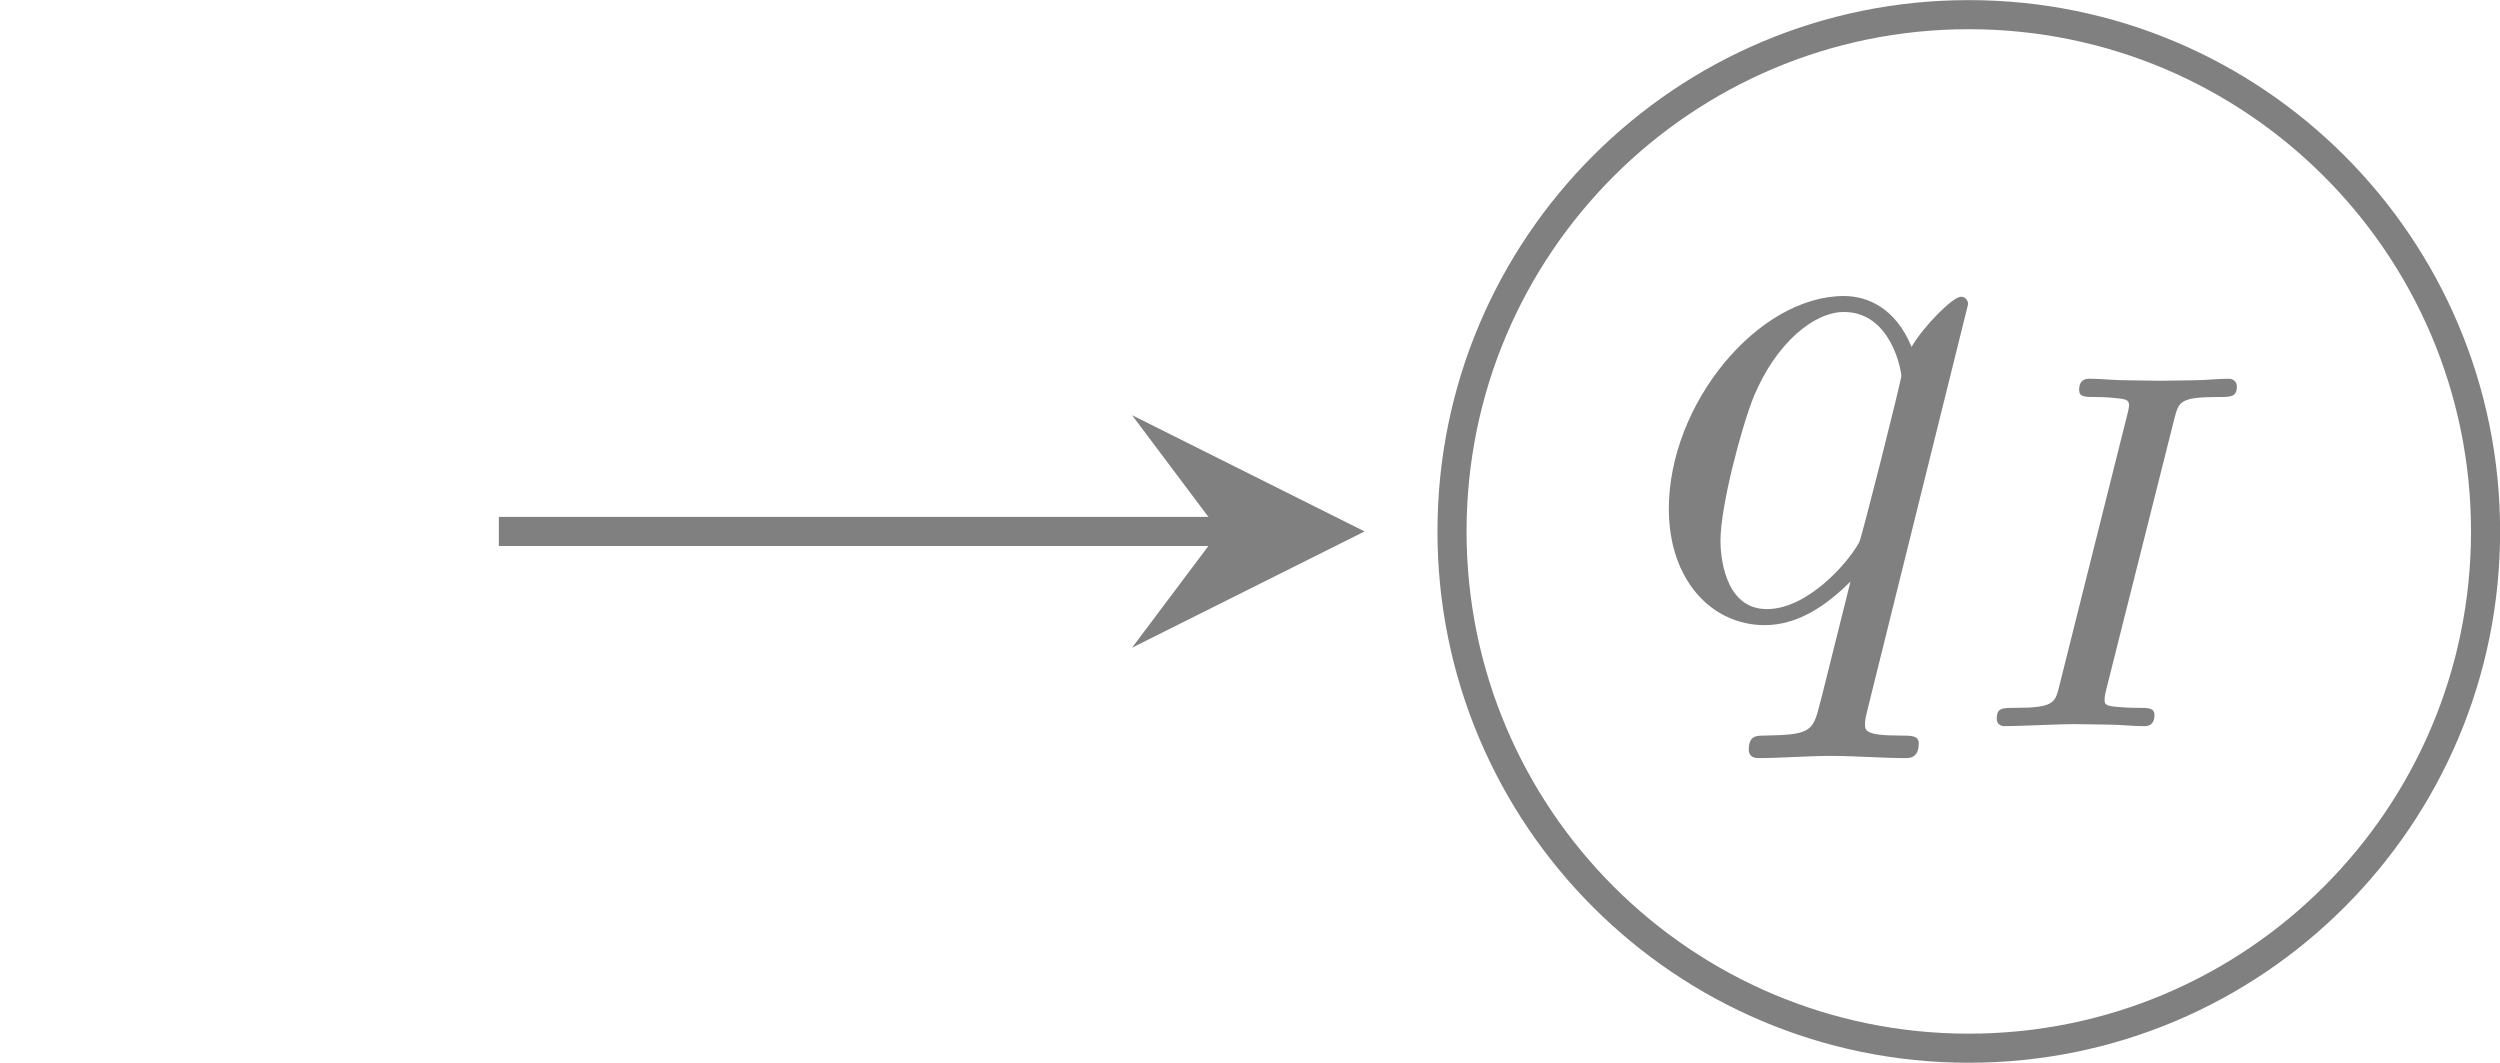 <?xml version='1.0' encoding='UTF-8'?>
<!-- This file was generated by dvisvgm 2.8.1 -->
<svg version='1.1' xmlns='http://www.w3.org/2000/svg' xmlns:xlink='http://www.w3.org/1999/xlink' width='34.28pt' height='14.572pt' viewBox='0 -14.572 34.28 14.572'>
<g id='page1'>
<g transform='matrix(1 0 0 -1 0 0)'>
<path d='M34.082 7.285C34.082 11.199 30.91 14.371 26.996 14.371C23.082 14.371 19.91 11.199 19.91 7.285C19.91 3.371 23.082 .199 26.996 .199C30.91 .199 34.082 3.371 34.082 7.285Z' stroke='#808080' fill='none' stroke-width='.399'/>
<path d='M26.987 10.403C26.987 10.443 26.957 10.503 26.888 10.503C26.778 10.503 26.38 10.104 26.211 9.816C25.991 10.353 25.603 10.513 25.284 10.513C24.109 10.513 22.883 9.039 22.883 7.594C22.883 6.618 23.471 6 24.198 6C24.627 6 25.015 6.239 25.374 6.598C25.284 6.249 24.955 4.905 24.926 4.815C24.846 4.536 24.766 4.496 24.208 4.486C24.079 4.486 23.979 4.486 23.979 4.287C23.979 4.277 23.979 4.177 24.109 4.177C24.427 4.177 24.776 4.207 25.105 4.207C25.443 4.207 25.802 4.177 26.131 4.177C26.181 4.177 26.31 4.177 26.31 4.377C26.31 4.486 26.211 4.486 26.051 4.486C25.573 4.486 25.573 4.556 25.573 4.646C25.573 4.715 25.593 4.775 25.613 4.865L26.987 10.403ZM24.228 6.22C23.631 6.22 23.591 6.987 23.591 7.156C23.591 7.634 23.88 8.72 24.049 9.138C24.358 9.875 24.876 10.294 25.284 10.294C25.932 10.294 26.071 9.487 26.071 9.417C26.071 9.357 25.523 7.176 25.493 7.136C25.344 6.857 24.786 6.22 24.228 6.22Z' fill='#808080'/>
<path d='M29.814 8.828C29.876 9.065 29.891 9.128 30.414 9.128C30.588 9.128 30.672 9.128 30.672 9.274C30.672 9.337 30.623 9.379 30.56 9.379C30.414 9.379 30.239 9.358 30.093 9.358C29.939 9.358 29.772 9.351 29.618 9.351C29.618 9.351 29.137 9.358 29.137 9.358C28.984 9.358 28.809 9.379 28.656 9.379C28.614 9.379 28.509 9.379 28.509 9.226C28.509 9.128 28.586 9.128 28.74 9.128C28.746 9.128 28.886 9.128 29.005 9.114C29.144 9.1 29.193 9.093 29.193 9.016C29.193 8.974 29.179 8.926 29.165 8.87L28.237 5.166C28.181 4.936 28.161 4.866 27.637 4.866C27.449 4.866 27.379 4.866 27.379 4.712C27.379 4.706 27.379 4.615 27.491 4.615C27.7 4.615 28.223 4.643 28.433 4.643L28.914 4.636C29.067 4.636 29.242 4.615 29.395 4.615C29.437 4.615 29.542 4.615 29.542 4.768C29.542 4.866 29.458 4.866 29.318 4.866C29.305 4.866 29.158 4.866 29.019 4.88C28.858 4.894 28.858 4.922 28.858 4.985C28.858 4.992 28.858 5.033 28.886 5.138L29.814 8.828Z' fill='#808080'/>
<path d='M6.84 7.285H16.719' stroke='#808080' fill='none' stroke-width='.399' stroke-miterlimit='10'/>
<path d='M18.711 7.285L15.523 8.879L16.719 7.285L15.523 5.691' fill='#808080'/>
</g>
</g>
</svg>